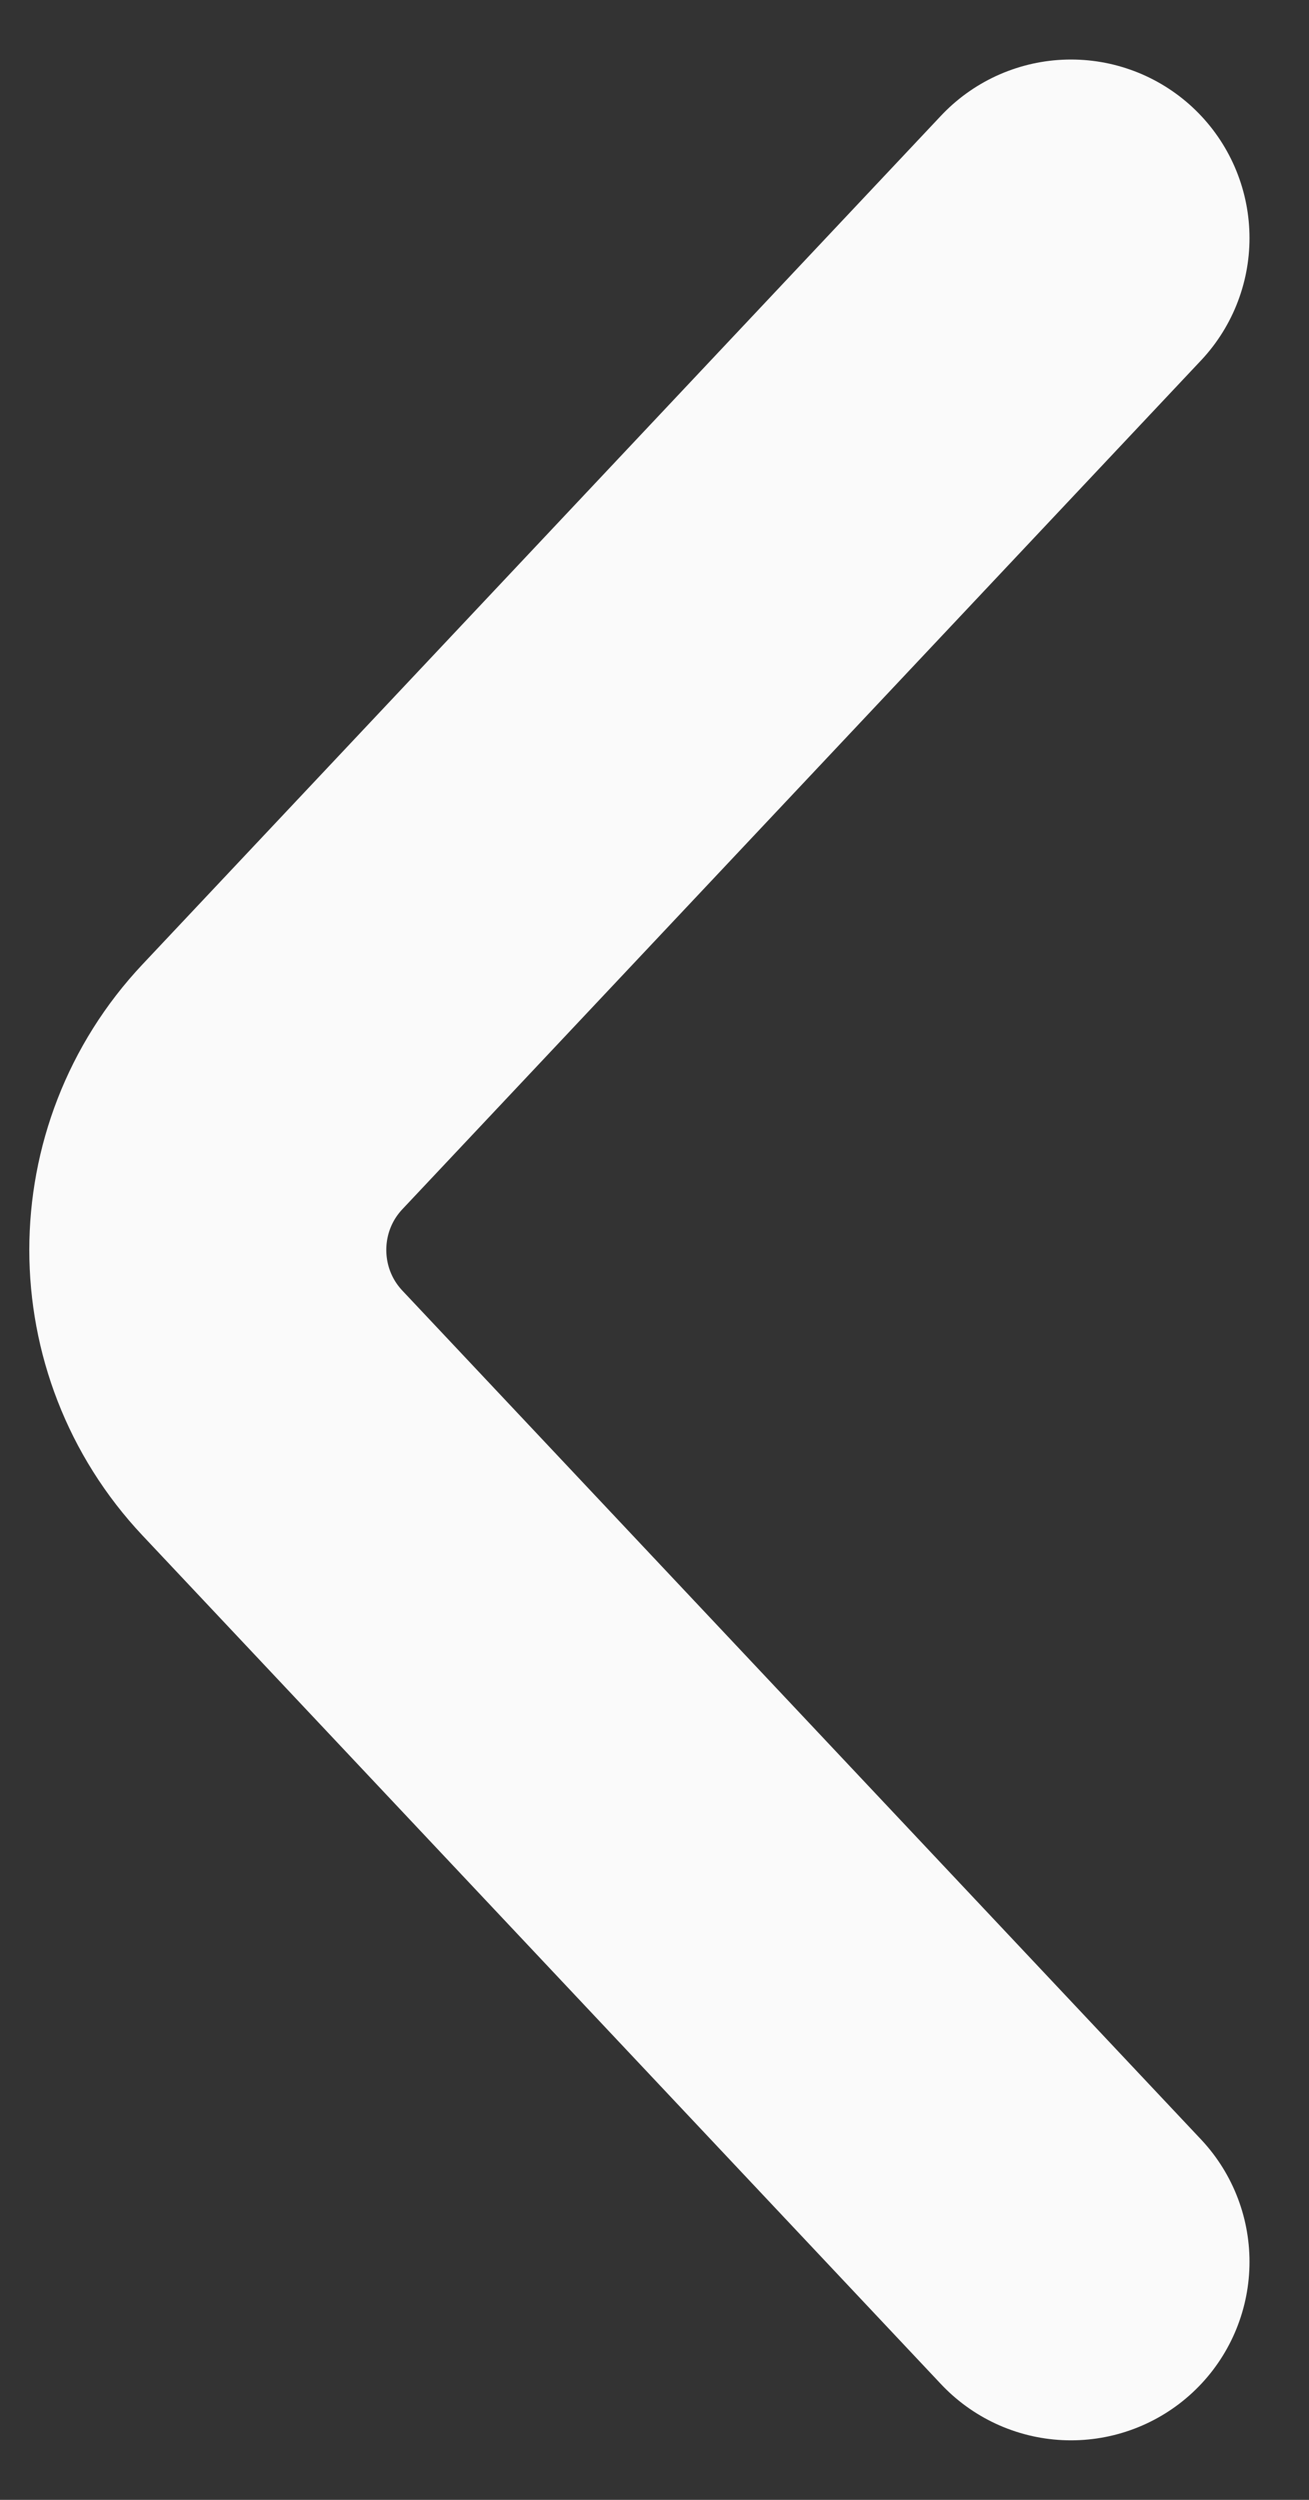 <svg width="11" height="21" viewBox="0 0 11 21" fill="none" xmlns="http://www.w3.org/2000/svg">
<rect x="0" y="0" width="11" height="21" fill="#333333" stroke="none"/>
<path d="M9 19L2.29 11.871C1.565 11.101 1.565 9.899 2.29 9.129L9 2" stroke="#FAFAFA" stroke-width="3" stroke-linecap="round"/>
</svg>
